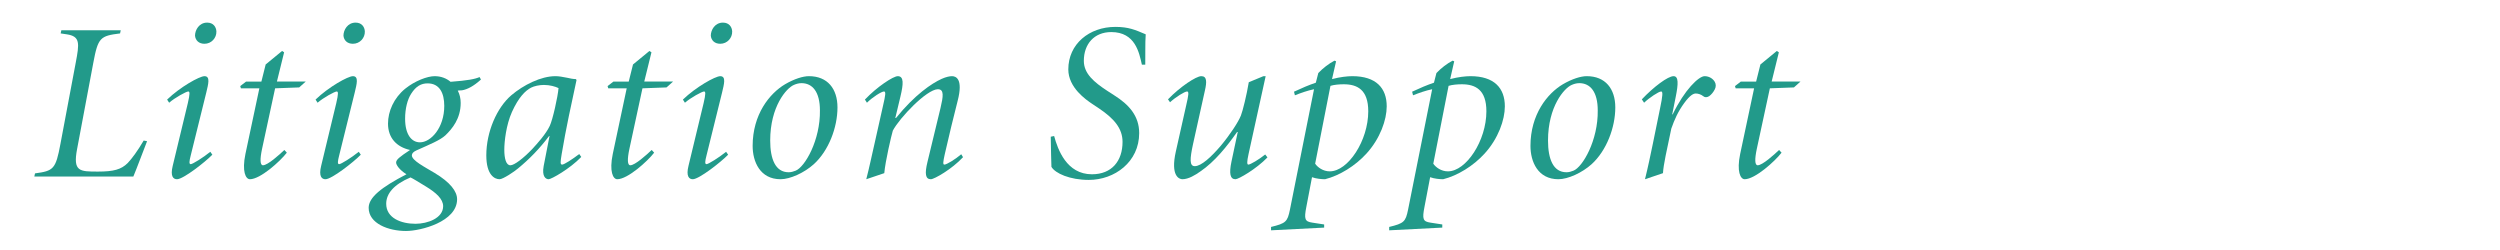 <?xml version="1.0" encoding="utf-8"?>
<!-- Generator: Adobe Illustrator 14.0.0, SVG Export Plug-In . SVG Version: 6.00 Build 43363)  -->
<!DOCTYPE svg PUBLIC "-//W3C//DTD SVG 1.1//EN" "http://www.w3.org/Graphics/SVG/1.1/DTD/svg11.dtd">
<svg version="1.1" id="Titles" xmlns="http://www.w3.org/2000/svg" xmlns:xlink="http://www.w3.org/1999/xlink" x="0px" y="0px"
	 width="800px" height="80px" viewBox="0 0 800 80" enable-background="new 0 0 800 80" xml:space="preserve">
<path fill="#229A8A" d="M10.986,56.49l0.216-1.009c5.904-0.791,6.625-1.295,8.137-9.432l4.896-25.994
	c1.152-6.121,1.512-8.426-2.88-9.073l-1.944-0.288l0.216-1.008h19.009l-0.216,1.008c-6.336,0.792-7.057,1.296-8.569,9.433
	l-5.185,27.579c-1.368,7.2,0.792,7.2,6.697,7.2c4.968,0,7.417-0.648,9.505-2.736c1.368-1.44,3.168-3.888,5.112-7.2l1.08,0.215
	c-0.936,2.377-3.384,8.93-4.392,11.306H10.986z"/>
<path fill="#229A8A" d="M67.951,49.505c-2.232,2.304-9.289,7.849-11.305,7.849c-1.152,0-2.232-0.864-1.368-4.32l4.824-20.018
	c0.72-3.097,0.648-3.744,0.144-3.744c-0.648,0-4.32,2.016-6.121,3.6l-0.648-1.008c4.176-4.033,10.369-7.488,11.953-7.488
	c1.944,0,1.224,2.52,0.576,5.256l-4.969,20.09c-0.504,1.944-0.576,2.809,0,2.809c0.576,0,3.96-2.088,6.265-3.961L67.951,49.505z
	 M62.406,11.415c0-1.801,1.296-4.178,3.889-4.178c2.016,0,2.88,1.441,2.952,2.809c0.072,2.088-1.584,3.961-3.816,3.961
	C63.63,14.006,62.55,12.926,62.406,11.415z"/>
<path fill="#229A8A" d="M77.093,28.263l-0.216-0.72l1.872-1.44h4.896l1.368-5.472l5.256-4.321l0.648,0.433l-2.304,9.36h9.217
	l-2.088,1.872l-7.705,0.288l-4.176,19.37c-0.72,3.384-0.648,5.256,0.288,5.256c1.512,0,5.256-3.384,6.841-4.896l0.792,0.864
	c-2.16,2.809-8.497,8.497-11.809,8.497c-1.368,0-2.592-2.521-1.44-8.064l4.464-21.026H77.093z"/>
<path fill="#229A8A" d="M115.452,49.505c-2.232,2.304-9.289,7.849-11.305,7.849c-1.152,0-2.232-0.864-1.368-4.32l4.824-20.018
	c0.72-3.097,0.648-3.744,0.144-3.744c-0.648,0-4.32,2.016-6.121,3.6l-0.648-1.008c4.176-4.033,10.369-7.488,11.953-7.488
	c1.944,0,1.224,2.52,0.576,5.256l-4.969,20.09c-0.504,1.944-0.576,2.809,0,2.809c0.576,0,3.961-2.088,6.265-3.961L115.452,49.505z
	 M109.907,11.415c0-1.801,1.296-4.178,3.889-4.178c2.016,0,2.88,1.441,2.952,2.809c0.072,2.088-1.584,3.961-3.816,3.961
	C111.132,14.006,110.051,12.926,109.907,11.415z"/>
<path fill="#229A8A" d="M153.9,25.456c-2.304,2.088-4.32,3.168-6.12,3.455c-0.216,0-0.576,0-1.296,0.072
	c0.647,1.225,0.936,2.593,0.936,3.961c0,5.041-2.736,8.281-4.896,10.369c-1.728,1.584-4.968,2.88-9.288,4.824
	c-0.937,0.432-1.44,0.936-1.44,1.584c0,1.656,4.177,3.744,7.272,5.616c5.041,3.024,7.201,5.905,7.201,8.425
	c0,7.201-11.665,10.152-16.346,10.152c-5.616,0-11.953-2.375-11.953-7.416c0-3.312,4.032-6.553,12.097-10.729
	c-2.304-1.44-3.312-3.024-3.312-3.744c0-0.937,1.08-1.801,4.464-4.033c-4.248-0.936-7.057-3.816-7.057-8.424
	c0-3.961,1.872-8.209,5.473-11.162c3.097-2.52,7.129-4.031,9.433-4.031c2.017,0,3.744,0.647,5.112,1.8
	c5.617-0.433,7.777-0.864,9.289-1.513L153.9,25.456z M123.586,65.203c0,4.608,4.825,6.408,9.361,6.408
	c3.888,0,8.856-1.8,8.856-5.616c0-2.305-2.232-4.32-5.544-6.336c-2.377-1.441-4.104-2.521-4.896-2.881
	C126.034,59.01,123.586,61.962,123.586,65.203z M136.835,26.679c-2.088,0-3.744,0.937-5.256,3.312
	c-1.225,1.872-1.944,4.824-1.944,7.993c0,5.111,2.088,7.561,4.752,7.561c3.457,0,7.777-4.609,7.777-11.666
	C142.164,29.776,140.651,26.679,136.835,26.679z"/>
<path fill="#229A8A" d="M186.004,50.225c-3.673,3.816-9.577,7.129-10.441,7.129s-2.232-0.793-1.584-4.248l1.872-9.577h-0.144
	c-3.024,4.032-6.337,7.417-9.938,10.368c-1.151,1.009-4.824,3.457-5.904,3.457c-1.656,0-4.248-1.44-4.248-7.633
	c0-7.561,3.384-15.266,7.992-19.226c3.889-3.312,9.505-6.12,14.113-6.12c1.08,0,2.305,0.215,3.744,0.504
	c0.864,0.216,2.017,0.432,2.809,0.432l0.216,0.288c-1.584,7.345-3.384,15.481-4.752,23.69c-0.433,2.592-0.504,3.384,0.144,3.384
	c0.648,0,3.312-1.728,5.473-3.384L186.004,50.225z M169.946,28.047c-1.872,1.008-3.96,3.024-6.121,7.776
	c-1.872,4.177-2.447,9.505-2.447,12.097c0,2.809,0.575,4.969,1.943,4.969c1.225,0,4.104-2.16,6.985-5.184
	c1.728-1.873,4.392-4.825,5.616-7.417c0.936-1.944,2.592-9.36,2.809-12.097c-1.009-0.505-2.809-1.009-4.681-1.009
	C172.538,27.183,170.954,27.543,169.946,28.047z"/>
<path fill="#229A8A" d="M194.642,28.263l-0.217-0.72l1.872-1.44h4.896l1.368-5.472l5.257-4.321l0.648,0.433l-2.305,9.36h9.217
	l-2.088,1.872l-7.705,0.288l-4.176,19.37c-0.721,3.384-0.648,5.256,0.288,5.256c1.512,0,5.256-3.384,6.84-4.896l0.792,0.864
	c-2.16,2.809-8.496,8.497-11.809,8.497c-1.368,0-2.592-2.521-1.44-8.064l4.465-21.026H194.642z"/>
<path fill="#229A8A" d="M233.001,49.505c-2.232,2.304-9.289,7.849-11.306,7.849c-1.151,0-2.231-0.864-1.368-4.32l4.825-20.018
	c0.72-3.097,0.647-3.744,0.144-3.744c-0.647,0-4.32,2.016-6.12,3.6l-0.648-1.008c4.177-4.033,10.369-7.488,11.953-7.488
	c1.944,0,1.224,2.52,0.576,5.256l-4.969,20.09c-0.504,1.944-0.576,2.809,0,2.809s3.961-2.088,6.265-3.961L233.001,49.505z
	 M227.456,11.415c0-1.801,1.296-4.178,3.889-4.178c2.016,0,2.88,1.441,2.952,2.809c0.072,2.088-1.584,3.961-3.816,3.961
	C228.681,14.006,227.601,12.926,227.456,11.415z"/>
<path fill="#229A8A" d="M267.992,34.383c0,6.409-2.808,13.826-7.561,18.146c-3.024,2.736-7.561,4.824-10.657,4.824
	c-6.552,0-8.929-5.617-8.929-10.657c0-10.081,5.4-16.777,10.369-19.729c2.952-1.729,5.761-2.592,7.633-2.592
	C264.824,24.375,267.992,28.407,267.992,34.383z M256.472,26.607c-0.937,0-1.801,0.288-2.448,0.576
	c-2.376,1.009-7.561,6.913-7.561,17.786c0,5.904,1.656,10.152,5.904,10.152c0.792,0,1.512-0.216,2.232-0.504
	c2.952-1.152,7.92-9.721,7.776-19.298C262.376,29.416,260,26.607,256.472,26.607z"/>
<path fill="#229A8A" d="M277.206,57.354c1.008-3.889,1.656-7.129,2.736-11.809l2.664-11.882c0.72-3.097,0.936-4.392,0.288-4.392
	c-0.792,0-3.673,1.8-5.473,3.6l-0.648-1.008c3.889-4.104,9.073-7.488,10.513-7.488c2.017,0,1.801,2.52,0.864,6.48l-1.656,6.912
	h0.217c6.048-7.488,11.448-11.089,14.617-12.529c1.439-0.648,2.592-0.863,3.312-0.863c1.152,0,3.673,0.72,1.801,7.92
	c-1.368,5.257-2.736,11.09-4.104,16.994c-0.576,2.592-0.648,3.384-0.145,3.384c0.721,0,3.457-1.656,5.401-3.312l0.575,0.936
	c-3.528,3.816-9.217,7.057-10.297,7.057c-1.728,0-2.016-1.729-1.08-5.545l4.177-17.281c0.864-3.672,1.224-5.977-0.864-5.977
	c-3.601,0.072-12.241,9.145-14.401,13.249c-0.504,1.729-2.376,9.649-2.736,13.609L277.206,57.354z"/>
<path fill="#229A8A" d="M337.324,43.529c1.152,4.248,3.961,12.241,12.098,12.241c6.336,0,9.793-4.248,9.793-10.369
	c0-4.32-2.736-7.488-7.561-10.729l-2.161-1.44c-1.943-1.296-7.632-5.185-7.632-11.017c0-8.137,6.696-13.609,15.049-13.609
	c4.248,0,6.337,0.936,9.721,2.376c-0.216,3.024-0.071,6.192-0.144,9.721h-1.08c-0.864-3.816-2.088-10.44-9.793-10.44
	c-5.473,0-8.785,3.816-8.785,9.217c0,4.104,3.312,6.84,7.489,9.576l2.231,1.44c4.681,2.952,7.993,6.552,7.993,12.097
	c0,9.217-7.849,14.978-16.13,14.978c-6.048,0-10.729-2.089-11.952-4.177c-0.072-1.584-0.145-5.616-0.217-9.648L337.324,43.529z"/>
<path fill="#229A8A" d="M404.291,24.375h0.72l-5.472,24.914c-0.576,2.592-0.505,3.384-0.072,3.384c0.647,0,3.456-1.656,5.4-3.24
	l0.72,0.937c-3.6,3.744-9.288,6.984-10.225,6.984c-1.729,0-2.088-1.801-1.296-5.617l2.016-9.504h-0.216
	c-3.24,4.607-7.129,9.504-11.809,12.673c-1.513,1.08-3.744,2.448-5.688,2.448c-1.009,0-3.889-1.008-2.089-8.929l3.312-14.762
	c0.721-3.097,0.937-4.392,0.288-4.392c-0.792,0-3.672,1.8-5.473,3.455l-0.647-0.936c3.888-4.032,9.001-7.416,10.656-7.416
	c1.801,0,1.801,1.8,1.152,4.607l-3.816,17.21c-1.008,4.681-1.152,6.984,0.576,6.984c2.088,0,5.257-2.952,8.281-6.48
	c2.952-3.528,5.616-7.561,6.48-9.721c0.576-1.44,1.872-6.696,2.52-10.657L404.291,24.375z"/>
<path fill="#229A8A" d="M426.249,25.311c1.368-0.359,2.521-0.576,3.601-0.721c1.08-0.144,2.088-0.215,2.881-0.215
	c7.632,0,11.017,3.816,11.017,9.648c0,4.32-2.088,10.297-6.48,15.121c-3.601,3.961-8.641,7.057-13.249,8.209
	c-1.08,0-2.809-0.145-4.177-0.648l-1.8,9.434c-0.792,4.031-0.504,4.752,1.944,5.111l3.744,0.576v1.008L406.735,73.7v-1.08
	c4.753-1.152,5.257-1.656,6.049-5.545l7.705-38.523c-2.089,0.432-4.104,1.152-6.121,1.944l-0.288-1.152
	c2.448-1.151,4.825-2.16,6.985-2.88l0.792-3.097c1.512-1.584,3.384-3.024,5.185-3.96l0.504,0.216L426.249,25.311z M429.994,26.967
	c-1.44,0-3.097,0.145-4.249,0.504l-4.896,24.914c0.792,1.152,2.521,2.448,4.681,2.448c5.833,0,12.313-9.793,12.313-19.226
	C437.843,28.696,434.314,26.967,429.994,26.967z"/>
<path fill="#229A8A" d="M464.051,25.311c1.368-0.359,2.521-0.576,3.601-0.721c1.08-0.144,2.088-0.215,2.881-0.215
	c7.632,0,11.017,3.816,11.017,9.648c0,4.32-2.088,10.297-6.48,15.121c-3.601,3.961-8.641,7.057-13.249,8.209
	c-1.08,0-2.809-0.145-4.177-0.648l-1.8,9.434c-0.792,4.031-0.504,4.752,1.944,5.111l3.744,0.576v1.008L444.537,73.7v-1.08
	c4.753-1.152,5.257-1.656,6.049-5.545l7.705-38.523c-2.089,0.432-4.104,1.152-6.121,1.944l-0.288-1.152
	c2.448-1.151,4.825-2.16,6.985-2.88l0.792-3.097c1.512-1.584,3.384-3.024,5.184-3.96l0.505,0.216L464.051,25.311z M467.796,26.967
	c-1.44,0-3.097,0.145-4.249,0.504l-4.896,24.914c0.792,1.152,2.521,2.448,4.681,2.448c5.833,0,12.313-9.793,12.313-19.226
	C475.645,28.696,472.116,26.967,467.796,26.967z"/>
<path fill="#229A8A" d="M516.895,34.383c0,6.409-2.808,13.826-7.561,18.146c-3.024,2.736-7.561,4.824-10.657,4.824
	c-6.552,0-8.929-5.617-8.929-10.657c0-10.081,5.4-16.777,10.369-19.729c2.952-1.729,5.761-2.592,7.633-2.592
	C513.727,24.375,516.895,28.407,516.895,34.383z M505.374,26.607c-0.937,0-1.801,0.288-2.448,0.576
	c-2.376,1.009-7.561,6.913-7.561,17.786c0,5.904,1.656,10.152,5.904,10.152c0.792,0,1.512-0.216,2.232-0.504
	c2.952-1.152,7.92-9.721,7.776-19.298C511.278,29.416,508.902,26.607,505.374,26.607z"/>
<path fill="#229A8A" d="M526.396,57.354c0.936-3.744,1.728-7.561,2.52-11.377l2.305-11.305c0.864-4.105,0.936-5.4,0.359-5.4
	c-0.792,0-3.815,2.016-5.472,3.6l-0.721-1.08c3.816-4.032,8.354-7.416,10.153-7.416c1.656,0,1.512,2.52,0.72,6.48l-1.152,5.76h0.145
	c3.816-7.92,8.353-12.24,10.225-12.24c1.44,0,2.664,0.791,3.24,1.8c0.433,0.72,0.433,1.655,0,2.448
	c-0.432,0.863-1.08,1.656-1.8,2.16c-0.72,0.432-1.368,0.432-1.872,0c-0.721-0.576-1.656-0.864-2.376-0.864
	c-0.721,0-1.801,0.433-3.745,3.097c-1.943,2.664-3.096,5.256-4.104,8.137c-1.44,6.912-2.521,11.521-2.665,14.257L526.396,57.354z"/>
<path fill="#229A8A" d="M555.411,28.263l-0.217-0.72l1.872-1.44h4.896l1.368-5.472l5.257-4.321l0.648,0.433l-2.305,9.36h9.217
	l-2.088,1.872l-7.705,0.288l-4.176,19.37c-0.721,3.384-0.648,5.256,0.288,5.256c1.512,0,5.256-3.384,6.84-4.896l0.792,0.864
	c-2.16,2.809-8.496,8.497-11.809,8.497c-1.368,0-2.592-2.521-1.44-8.064l4.465-21.026H555.411z"/>
</svg>
